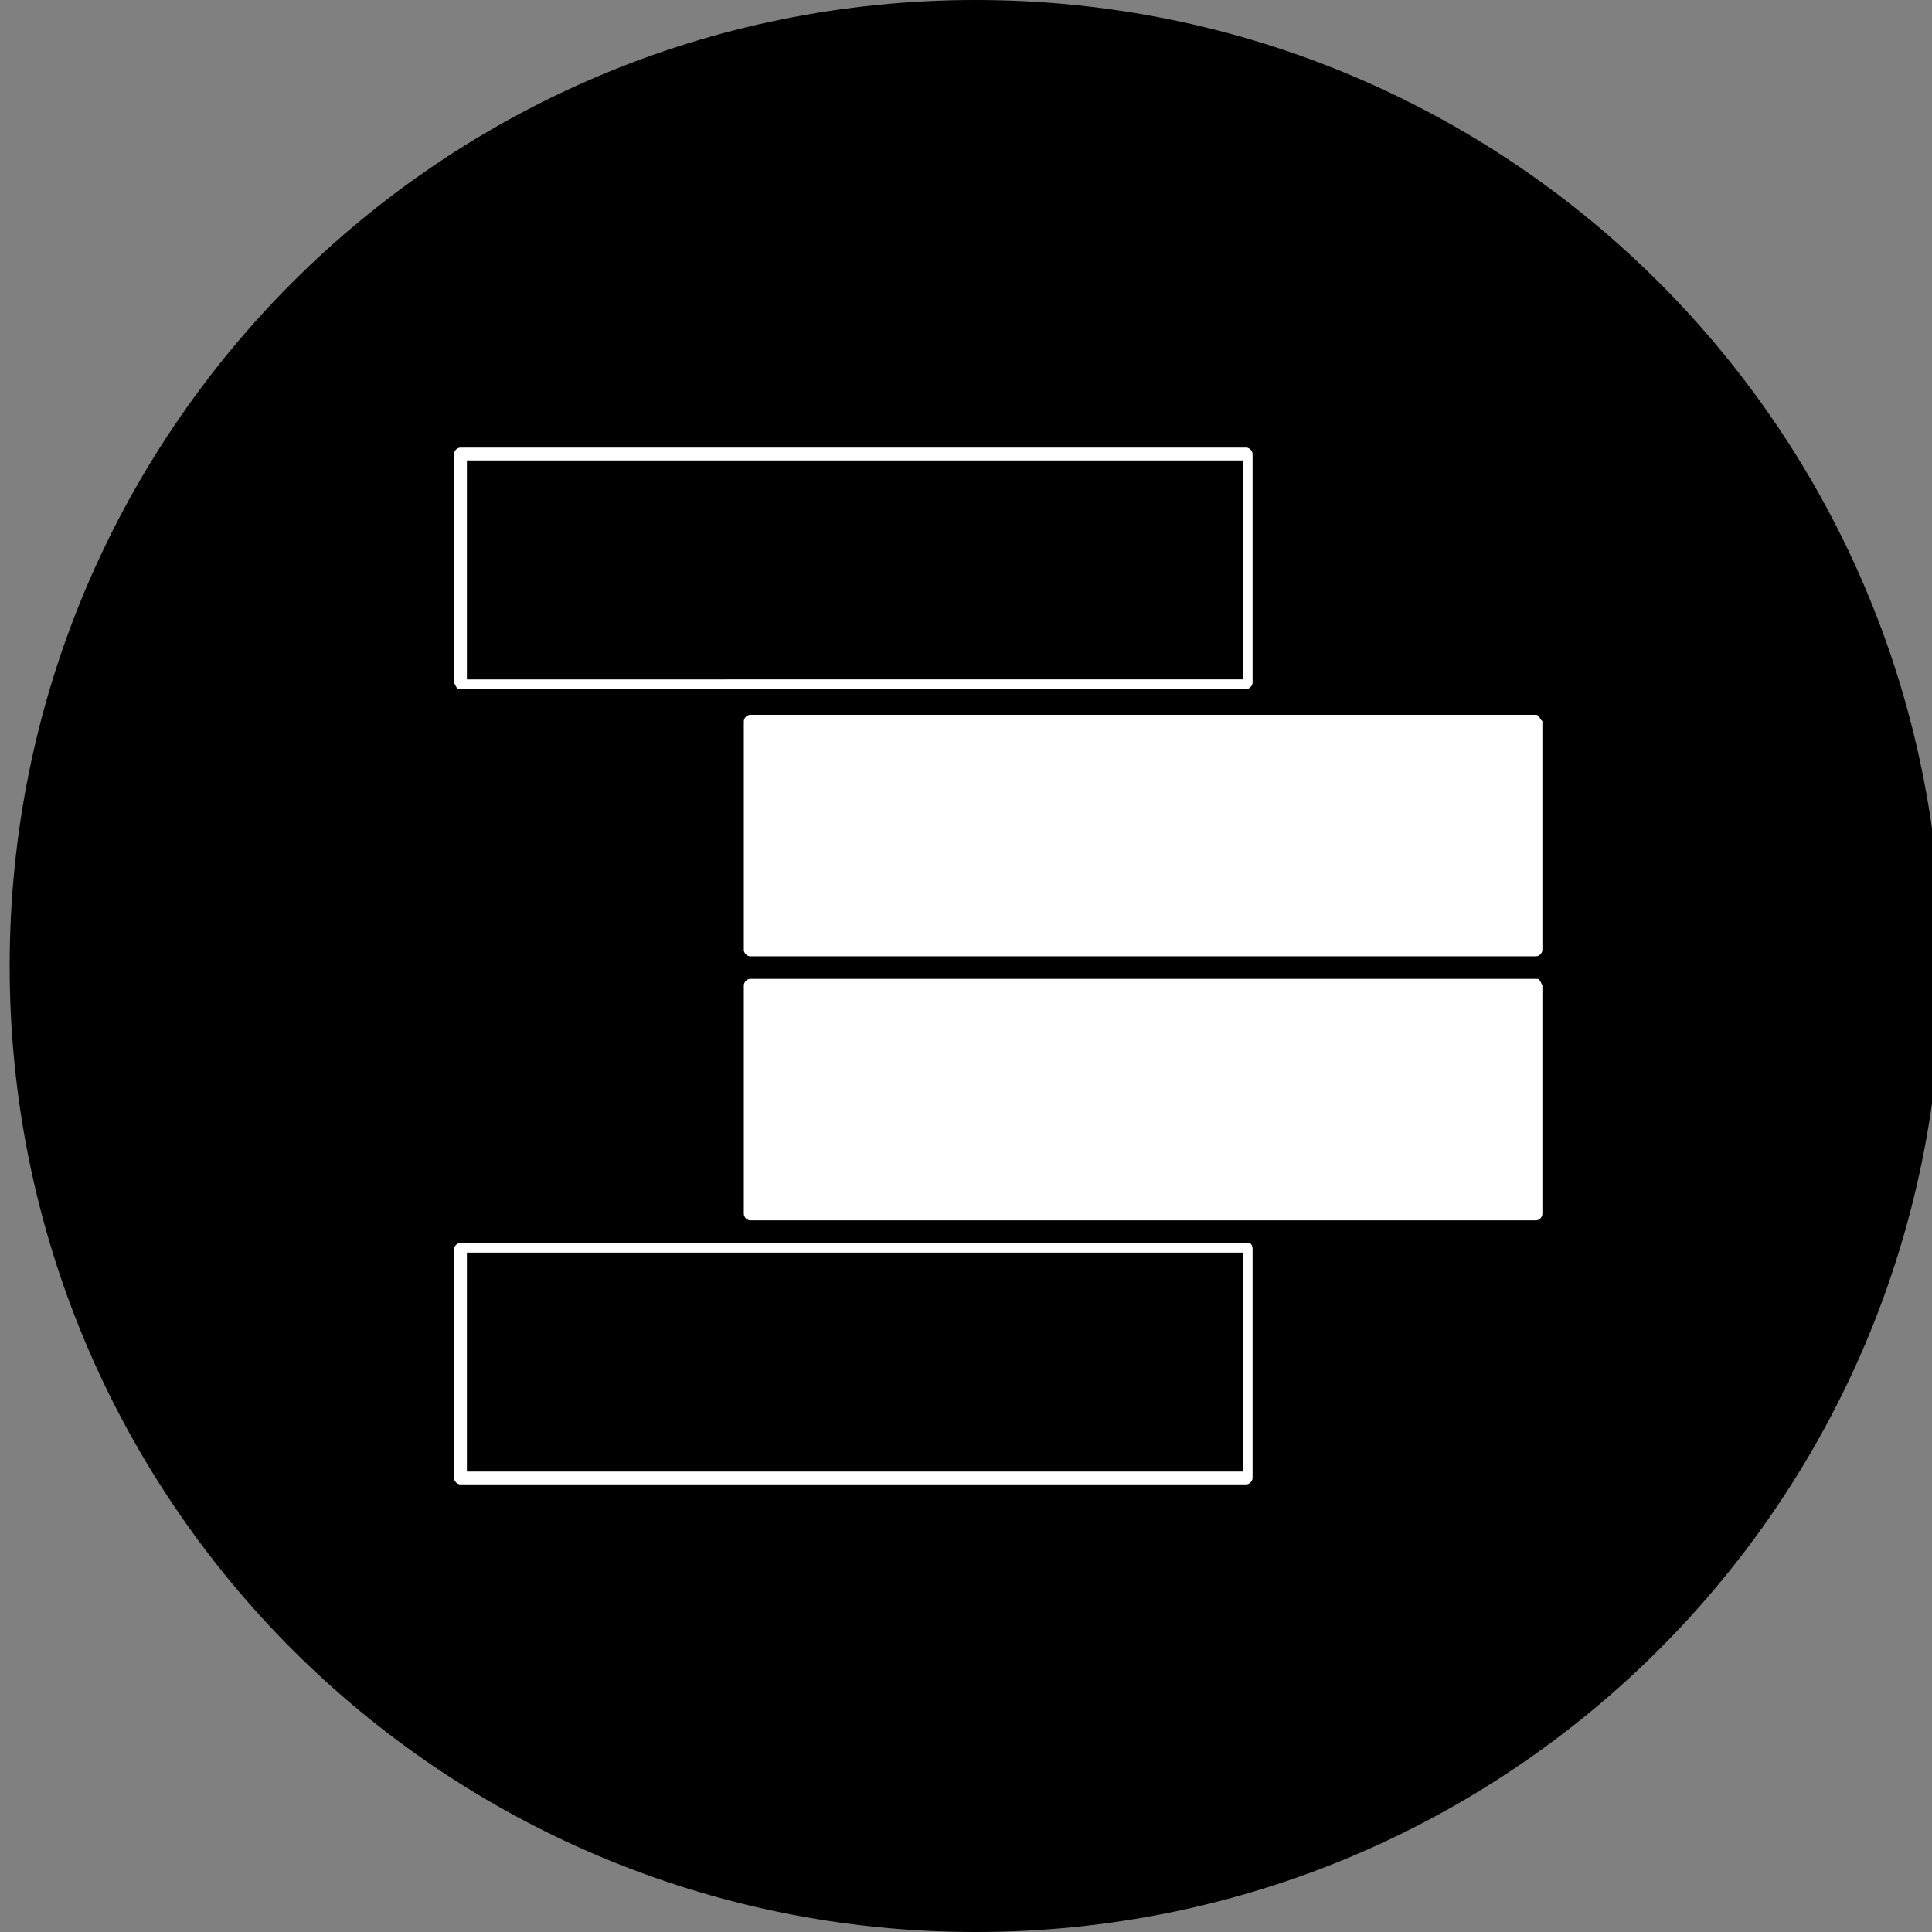 <?xml version="1.0" encoding="utf-8"?>
<!-- Generator: Adobe Illustrator 25.0.1, SVG Export Plug-In . SVG Version: 6.00 Build 0)  -->
<svg version="1.1" id="Ebene_1" xmlns="http://www.w3.org/2000/svg" xmlns:xlink="http://www.w3.org/1999/xlink" x="0px" y="0px"
	 viewBox="0 0 60 60" style="enable-background:new 0 0 60 60;" xml:space="preserve">
<rect x="0" y="0" width="60" height="60" fill="#808080" stroke="none"/>
<style type="text/css">
	.st0{fill:#FFFFFF;}
</style>
<path d="M30.3,0c16.6,0,30,13.4,30,30s-13.4,30-30,30s-30-13.4-30-30S13.7,0,30.3,0"/>
<g>
	<path class="st0" d="M14.3,21.4h24.4c0.1,0,0.2-0.1,0.2-0.2v-7.1c0-0.1-0.1-0.2-0.2-0.2H14.3c-0.1,0-0.2,0.1-0.2,0.2v7.1
		C14.2,21.4,14.2,21.4,14.3,21.4z M14.5,14.3h24.1v6.8H14.5V14.3z"/>
	<path class="st0" d="M47.7,22.2H23.3c-0.1,0-0.2,0.1-0.2,0.2v7.1c0,0.1,0.1,0.2,0.2,0.2h24.4c0.1,0,0.2-0.1,0.2-0.2v-7.1
		C47.8,22.3,47.8,22.2,47.7,22.2z"/>
	<path class="st0" d="M47.7,30.4H23.3c-0.1,0-0.2,0.1-0.2,0.2v7.1c0,0.1,0.1,0.2,0.2,0.2h24.4c0.1,0,0.2-0.1,0.2-0.2v-7.1
		C47.8,30.4,47.8,30.4,47.7,30.4z"/>
	<path class="st0" d="M38.7,38.6H14.3c-0.1,0-0.2,0.1-0.2,0.2v7.1c0,0.1,0.1,0.2,0.2,0.2h24.4c0.1,0,0.2-0.1,0.2-0.2v-7.1
		C38.9,38.6,38.8,38.6,38.7,38.6z M38.5,45.7H14.5v-6.8h24.1V45.7z"/>
</g>
</svg>
